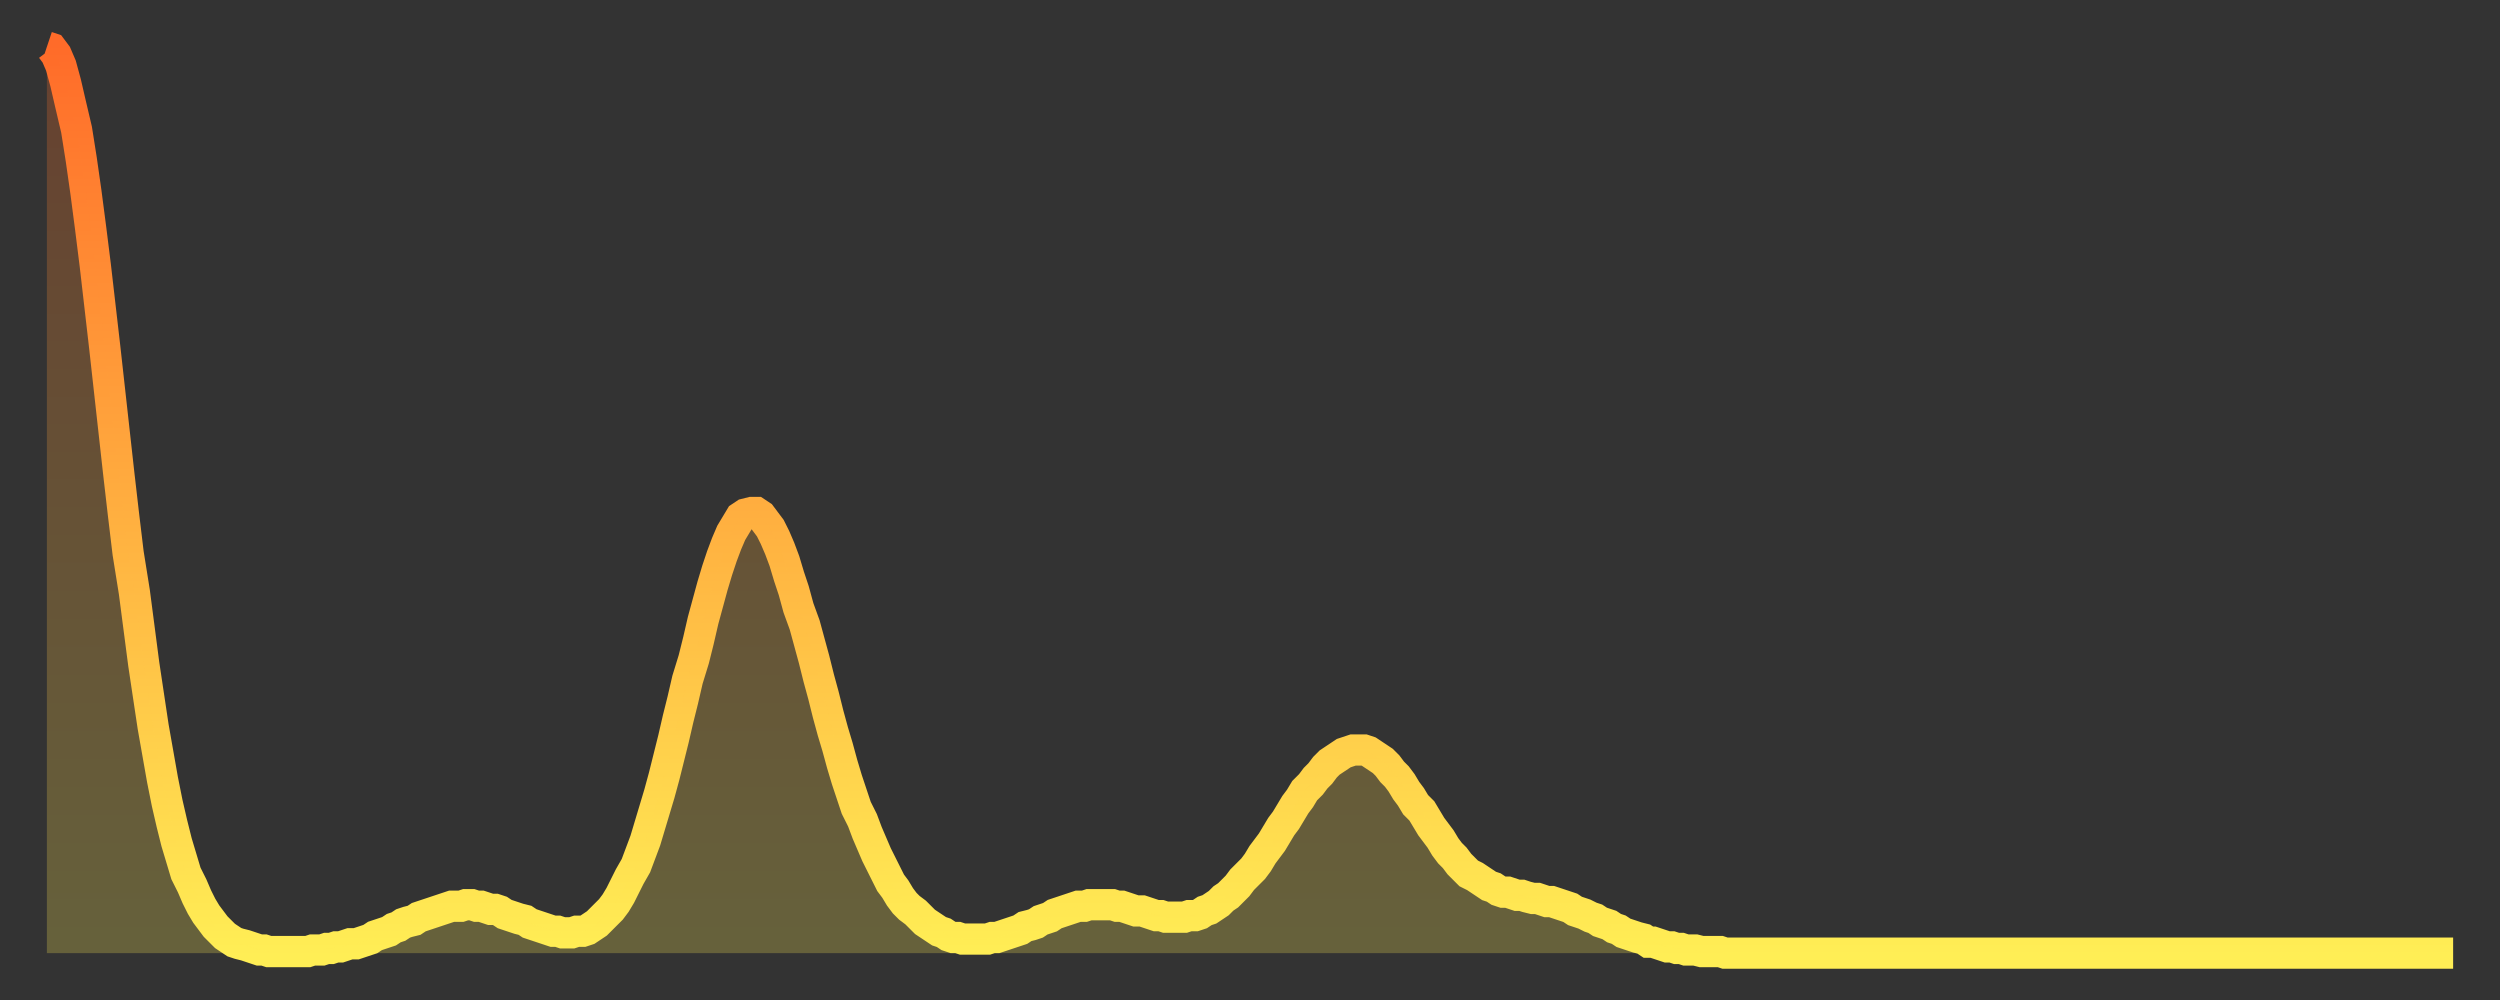 <?xml version="1.0" encoding="utf-8" ?>
<svg baseProfile="full" height="64" version="1.1" width="160" xmlns="http://www.w3.org/2000/svg" xmlns:ev="http://www.w3.org/2001/xml-events" xmlns:xlink="http://www.w3.org/1999/xlink"><rect width="100%" height="100%" fill="#333333" stroke="none"/><defs><linearGradient id="id827546" x1="0" x2="0" y1="0" y2="1"><stop offset="0%" stop-color="#ff6b29" /><stop offset="50%" stop-color="#ffad3f" /><stop offset="100%" stop-color="#ffee55" /></linearGradient></defs><g transform="translate(3,3)"><g><path d="M 0.0 0.0 0.3 0.1 0.6 0.5 0.9 1.2 1.2 2.3 1.5 3.6 1.9 5.3 2.2 7.2 2.5 9.3 2.8 11.6 3.1 14.0 3.4 16.6 3.7 19.2 4.0 21.9 4.3 24.6 4.6 27.3 4.9 29.9 5.2 32.4 5.6 34.9 5.9 37.2 6.2 39.5 6.5 41.5 6.8 43.5 7.1 45.2 7.4 46.9 7.7 48.4 8.0 49.7 8.3 50.9 8.6 51.9 8.9 52.9 9.3 53.7 9.6 54.4 9.9 55.0 10.2 55.5 10.5 55.9 10.8 56.3 11.1 56.6 11.4 56.9 11.7 57.1 12.0 57.3 12.3 57.4 12.7 57.5 13.0 57.6 13.3 57.7 13.6 57.8 13.9 57.8 14.2 57.9 14.5 57.9 14.8 57.9 15.1 57.9 15.4 57.9 15.7 57.9 16.0 57.9 16.4 57.9 16.7 57.9 17.0 57.8 17.3 57.8 17.6 57.8 17.9 57.7 18.2 57.7 18.5 57.6 18.8 57.6 19.1 57.5 19.4 57.4 19.8 57.4 20.1 57.3 20.4 57.2 20.7 57.1 21.0 56.9 21.3 56.8 21.6 56.7 21.9 56.6 22.2 56.4 22.5 56.3 22.8 56.1 23.1 56.0 23.5 55.9 23.8 55.7 24.1 55.6 24.4 55.5 24.7 55.4 25.0 55.3 25.3 55.2 25.6 55.1 25.9 55.0 26.2 55.0 26.5 55.0 26.8 54.9 27.2 54.9 27.5 55.0 27.8 55.0 28.1 55.1 28.4 55.2 28.7 55.2 29.0 55.3 29.3 55.5 29.6 55.6 29.9 55.7 30.2 55.8 30.6 55.9 30.9 56.1 31.2 56.2 31.5 56.3 31.8 56.4 32.1 56.5 32.4 56.6 32.7 56.6 33.0 56.7 33.3 56.7 33.6 56.7 33.9 56.6 34.3 56.6 34.6 56.5 34.9 56.3 35.2 56.1 35.5 55.8 35.8 55.5 36.1 55.2 36.4 54.8 36.7 54.3 37.0 53.7 37.3 53.1 37.7 52.4 38.0 51.6 38.3 50.8 38.6 49.8 38.9 48.8 39.2 47.8 39.5 46.7 39.8 45.5 40.1 44.3 40.4 43.0 40.7 41.8 41.0 40.5 41.4 39.2 41.7 38.0 42.0 36.7 42.3 35.6 42.6 34.5 42.9 33.5 43.2 32.6 43.5 31.8 43.8 31.1 44.1 30.6 44.4 30.1 44.7 29.9 45.1 29.8 45.4 29.8 45.7 30.0 46.0 30.4 46.3 30.8 46.6 31.4 46.9 32.1 47.2 32.9 47.5 33.9 47.8 34.8 48.1 35.9 48.5 37.0 48.8 38.1 49.1 39.2 49.4 40.4 49.7 41.5 50.0 42.7 50.3 43.8 50.6 44.8 50.9 45.9 51.2 46.9 51.5 47.8 51.8 48.7 52.2 49.5 52.5 50.3 52.8 51.0 53.1 51.7 53.4 52.3 53.7 52.9 54.0 53.5 54.3 53.9 54.6 54.4 54.9 54.8 55.2 55.1 55.6 55.4 55.9 55.7 56.2 56.0 56.5 56.2 56.8 56.4 57.1 56.6 57.4 56.7 57.7 56.9 58.0 57.0 58.3 57.0 58.6 57.1 58.9 57.1 59.3 57.1 59.6 57.1 59.9 57.1 60.2 57.1 60.5 57.0 60.8 57.0 61.1 56.9 61.4 56.8 61.7 56.7 62.0 56.6 62.3 56.5 62.6 56.3 63.0 56.2 63.3 56.1 63.6 55.9 63.9 55.8 64.2 55.7 64.5 55.5 64.8 55.4 65.1 55.3 65.4 55.2 65.7 55.1 66.0 55.0 66.4 55.0 66.7 54.9 67.0 54.9 67.3 54.9 67.6 54.9 67.9 54.9 68.2 54.9 68.5 55.0 68.8 55.0 69.1 55.1 69.4 55.2 69.7 55.3 70.1 55.3 70.4 55.4 70.7 55.5 71.0 55.6 71.3 55.6 71.6 55.7 71.9 55.7 72.2 55.7 72.5 55.7 72.8 55.7 73.1 55.6 73.5 55.6 73.8 55.5 74.1 55.3 74.4 55.2 74.7 55.0 75.0 54.8 75.3 54.5 75.6 54.3 75.9 54.0 76.2 53.7 76.5 53.3 76.8 53.0 77.2 52.6 77.5 52.2 77.8 51.7 78.1 51.3 78.4 50.9 78.7 50.4 79.0 49.9 79.3 49.5 79.6 49.0 79.9 48.5 80.2 48.1 80.5 47.6 80.9 47.2 81.2 46.8 81.5 46.5 81.8 46.1 82.1 45.8 82.4 45.6 82.7 45.4 83.0 45.2 83.3 45.1 83.6 45.0 83.9 45.0 84.3 45.0 84.6 45.1 84.9 45.3 85.2 45.5 85.5 45.7 85.8 46.0 86.1 46.4 86.4 46.7 86.7 47.1 87.0 47.6 87.3 48.0 87.6 48.5 88.0 48.9 88.3 49.4 88.6 49.9 88.9 50.3 89.2 50.7 89.5 51.2 89.8 51.6 90.1 51.9 90.4 52.3 90.7 52.6 91.0 52.9 91.4 53.1 91.7 53.3 92.0 53.5 92.3 53.7 92.6 53.8 92.9 54.0 93.2 54.1 93.5 54.1 93.8 54.2 94.1 54.3 94.4 54.3 94.7 54.4 95.1 54.5 95.4 54.5 95.7 54.6 96.0 54.7 96.3 54.7 96.6 54.8 96.9 54.9 97.2 55.0 97.5 55.1 97.8 55.3 98.1 55.4 98.4 55.5 98.8 55.7 99.1 55.8 99.4 56.0 99.7 56.1 100.0 56.2 100.3 56.4 100.6 56.5 100.9 56.7 101.2 56.8 101.5 56.9 101.8 57.0 102.2 57.1 102.5 57.3 102.8 57.3 103.1 57.4 103.4 57.5 103.7 57.6 104.0 57.6 104.3 57.7 104.6 57.7 104.9 57.8 105.2 57.8 105.5 57.8 105.9 57.9 106.2 57.9 106.5 57.9 106.8 57.9 107.1 57.9 107.4 58.0 107.7 58.0 108.0 58.0 108.3 58.0 108.6 58.0 108.9 58.0 109.3 58.0 109.6 58.0 109.9 58.0 110.2 58.0 110.5 58.0 110.8 58.0 111.1 58.0 111.4 58.0 111.7 58.0 112.0 58.0 112.3 58.0 112.6 58.0 113.0 58.0 113.3 58.0 113.6 58.0 113.9 58.0 114.2 58.0 114.5 58.0 114.8 58.0 115.1 58.0 115.4 58.0 115.7 58.0 116.0 58.0 116.3 58.0 116.7 58.0 117.0 58.0 117.3 58.0 117.6 58.0 117.9 58.0 118.2 58.0 118.5 58.0 118.8 58.0 119.1 58.0 119.4 58.0 119.7 58.0 120.1 58.0 120.4 58.0 120.7 58.0 121.0 58.0 121.3 58.0 121.6 58.0 121.9 58.0 122.2 58.0 122.5 58.0 122.8 58.0 123.1 58.0 123.4 58.0 123.8 58.0 124.1 58.0 124.4 58.0 124.7 58.0 125.0 58.0 125.3 58.0 125.6 58.0 125.9 58.0 126.2 58.0 126.5 58.0 126.8 58.0 127.2 58.0 127.5 58.0 127.8 58.0 128.1 58.0 128.4 58.0 128.7 58.0 129.0 58.0 129.3 58.0 129.6 58.0 129.9 58.0 130.2 58.0 130.5 58.0 130.9 58.0 131.2 58.0 131.5 58.0 131.8 58.0 132.1 58.0 132.4 58.0 132.7 58.0 133.0 58.0 133.3 58.0 133.6 58.0 133.9 58.0 134.2 58.0 134.6 58.0 134.9 58.0 135.2 58.0 135.5 58.0 135.8 58.0 136.1 58.0 136.4 58.0 136.7 58.0 137.0 58.0 137.3 58.0 137.6 58.0 138.0 58.0 138.3 58.0 138.6 58.0 138.9 58.0 139.2 58.0 139.5 58.0 139.8 58.0 140.1 58.0 140.4 58.0 140.7 58.0 141.0 58.0 141.3 58.0 141.7 58.0 142.0 58.0 142.3 58.0 142.6 58.0 142.9 58.0 143.2 58.0 143.5 58.0 143.8 58.0 144.1 58.0 144.4 58.0 144.7 58.0 145.1 58.0 145.4 58.0 145.7 58.0 146.0 58.0 146.3 58.0 146.6 58.0 146.9 58.0 147.2 58.0 147.5 58.0 147.8 58.0 148.1 58.0 148.4 58.0 148.8 58.0 149.1 58.0 149.4 58.0 149.7 58.0 150.0 58.0 150.3 58.0 150.6 58.0 150.9 58.0 151.2 58.0 151.5 58.0 151.8 58.0 152.1 58.0 152.5 58.0 152.8 58.0 153.1 58.0 153.4 58.0 153.7 58.0 154.0 58.0" fill="none" id="graph-curve" opacity="1" stroke="url(#id827546)" stroke-width="2" /><path d="M 0 58 L 0.0 0.0 0.3 0.1 0.6 0.5 0.9 1.2 1.2 2.3 1.5 3.6 1.9 5.3 2.2 7.2 2.5 9.3 2.8 11.6 3.1 14.0 3.4 16.6 3.7 19.2 4.0 21.9 4.3 24.6 4.6 27.3 4.9 29.9 5.2 32.4 5.6 34.9 5.9 37.2 6.2 39.5 6.5 41.5 6.8 43.5 7.1 45.2 7.4 46.9 7.7 48.4 8.0 49.7 8.3 50.9 8.6 51.9 8.9 52.9 9.3 53.7 9.6 54.4 9.9 55.0 10.2 55.5 10.5 55.9 10.8 56.3 11.1 56.6 11.4 56.9 11.7 57.1 12.0 57.3 12.3 57.4 12.7 57.5 13.0 57.6 13.3 57.7 13.6 57.8 13.9 57.8 14.2 57.9 14.5 57.9 14.8 57.9 15.1 57.9 15.4 57.9 15.7 57.9 16.0 57.9 16.4 57.9 16.7 57.9 17.0 57.8 17.3 57.8 17.6 57.8 17.9 57.7 18.2 57.7 18.5 57.6 18.8 57.6 19.1 57.5 19.4 57.4 19.8 57.4 20.1 57.3 20.4 57.2 20.7 57.1 21.0 56.9 21.3 56.8 21.6 56.7 21.9 56.6 22.2 56.4 22.5 56.3 22.8 56.1 23.1 56.0 23.5 55.9 23.8 55.7 24.1 55.6 24.4 55.5 24.7 55.4 25.0 55.3 25.3 55.2 25.6 55.1 25.9 55.0 26.2 55.0 26.5 55.0 26.8 54.9 27.2 54.9 27.5 55.0 27.8 55.0 28.1 55.1 28.4 55.2 28.7 55.2 29.0 55.3 29.3 55.5 29.6 55.6 29.9 55.7 30.2 55.8 30.6 55.9 30.9 56.1 31.2 56.2 31.5 56.3 31.8 56.4 32.1 56.5 32.4 56.6 32.7 56.6 33.0 56.7 33.3 56.7 33.6 56.7 33.9 56.6 34.3 56.6 34.6 56.5 34.9 56.3 35.2 56.1 35.5 55.8 35.8 55.5 36.1 55.2 36.4 54.8 36.7 54.3 37.0 53.7 37.3 53.1 37.7 52.4 38.0 51.6 38.3 50.8 38.6 49.8 38.9 48.8 39.2 47.8 39.5 46.7 39.8 45.5 40.1 44.3 40.4 43.0 40.7 41.8 41.0 40.5 41.4 39.2 41.7 38.0 42.0 36.7 42.3 35.6 42.6 34.5 42.9 33.5 43.2 32.6 43.5 31.8 43.8 31.1 44.1 30.6 44.4 30.1 44.7 29.9 45.1 29.8 45.4 29.8 45.7 30.0 46.0 30.4 46.3 30.8 46.6 31.4 46.9 32.1 47.2 32.9 47.5 33.9 47.8 34.8 48.1 35.9 48.5 37.0 48.8 38.1 49.1 39.2 49.4 40.4 49.7 41.5 50.0 42.7 50.3 43.8 50.6 44.8 50.9 45.9 51.2 46.9 51.5 47.8 51.8 48.7 52.2 49.5 52.5 50.3 52.8 51.0 53.1 51.7 53.4 52.3 53.7 52.9 54.0 53.5 54.3 53.9 54.6 54.4 54.9 54.8 55.2 55.1 55.6 55.4 55.9 55.7 56.2 56.0 56.5 56.2 56.8 56.4 57.1 56.6 57.4 56.7 57.7 56.9 58.0 57.0 58.3 57.0 58.6 57.1 58.9 57.1 59.3 57.1 59.6 57.1 59.9 57.1 60.2 57.1 60.5 57.0 60.8 57.0 61.1 56.9 61.4 56.8 61.7 56.7 62.0 56.6 62.3 56.5 62.6 56.3 63.0 56.2 63.3 56.1 63.6 55.9 63.9 55.8 64.2 55.7 64.5 55.5 64.8 55.4 65.1 55.3 65.4 55.2 65.7 55.1 66.0 55.0 66.4 55.0 66.7 54.9 67.0 54.9 67.3 54.9 67.6 54.9 67.9 54.9 68.2 54.9 68.5 55.0 68.8 55.0 69.1 55.1 69.4 55.2 69.7 55.3 70.1 55.3 70.4 55.4 70.7 55.5 71.0 55.6 71.3 55.6 71.6 55.7 71.9 55.7 72.2 55.7 72.5 55.7 72.8 55.7 73.1 55.6 73.5 55.6 73.8 55.5 74.1 55.3 74.4 55.2 74.7 55.0 75.0 54.8 75.3 54.5 75.6 54.3 75.9 54.0 76.2 53.7 76.5 53.3 76.8 53.0 77.2 52.6 77.5 52.2 77.8 51.7 78.1 51.3 78.4 50.9 78.7 50.4 79.0 49.9 79.3 49.5 79.6 49.0 79.9 48.5 80.2 48.1 80.5 47.6 80.9 47.2 81.2 46.8 81.5 46.5 81.8 46.1 82.1 45.8 82.4 45.6 82.7 45.4 83.0 45.2 83.3 45.1 83.6 45.0 83.9 45.0 84.3 45.0 84.6 45.1 84.9 45.3 85.2 45.5 85.5 45.7 85.8 46.0 86.1 46.4 86.4 46.7 86.7 47.1 87.0 47.6 87.3 48.0 87.6 48.5 88.0 48.9 88.3 49.4 88.6 49.9 88.9 50.3 89.2 50.7 89.5 51.2 89.8 51.6 90.1 51.9 90.4 52.3 90.7 52.6 91.0 52.9 91.4 53.1 91.7 53.3 92.0 53.5 92.3 53.7 92.6 53.8 92.9 54.0 93.2 54.1 93.5 54.1 93.8 54.2 94.1 54.3 94.4 54.3 94.7 54.4 95.1 54.5 95.4 54.5 95.7 54.6 96.0 54.7 96.3 54.7 96.6 54.8 96.9 54.9 97.2 55.0 97.5 55.1 97.8 55.3 98.1 55.4 98.4 55.5 98.8 55.7 99.1 55.8 99.4 56.0 99.7 56.1 100.0 56.2 100.3 56.4 100.6 56.5 100.9 56.7 101.2 56.8 101.5 56.9 101.8 57.0 102.2 57.1 102.5 57.3 102.8 57.3 103.1 57.4 103.4 57.5 103.7 57.6 104.0 57.6 104.3 57.7 104.6 57.7 104.9 57.8 105.2 57.8 105.5 57.8 105.9 57.9 106.2 57.9 106.5 57.9 106.8 57.9 107.1 57.9 107.4 58.0 107.7 58.0 108.0 58.0 108.3 58.0 108.6 58.0 108.9 58.0 109.3 58.0 109.6 58.0 109.9 58.0 110.2 58.0 110.5 58.0 110.8 58.0 111.1 58.0 111.4 58.0 111.7 58.0 112.0 58.0 112.3 58.0 112.6 58.0 113.0 58.0 113.3 58.0 113.6 58.0 113.9 58.0 114.2 58.0 114.5 58.0 114.8 58.0 115.1 58.0 115.4 58.0 115.7 58.0 116.0 58.0 116.3 58.0 116.7 58.0 117.0 58.0 117.3 58.0 117.6 58.0 117.9 58.0 118.2 58.0 118.5 58.0 118.8 58.0 119.1 58.0 119.4 58.0 119.7 58.0 120.1 58.0 120.4 58.0 120.7 58.0 121.0 58.0 121.3 58.0 121.6 58.0 121.9 58.0 122.2 58.0 122.5 58.0 122.8 58.0 123.1 58.0 123.4 58.0 123.8 58.0 124.1 58.0 124.4 58.0 124.7 58.0 125.0 58.0 125.3 58.0 125.6 58.0 125.9 58.0 126.2 58.0 126.5 58.0 126.8 58.0 127.2 58.0 127.5 58.0 127.8 58.0 128.1 58.0 128.4 58.0 128.7 58.0 129.0 58.0 129.3 58.0 129.6 58.0 129.9 58.0 130.2 58.0 130.5 58.0 130.9 58.0 131.2 58.0 131.5 58.0 131.8 58.0 132.1 58.0 132.4 58.0 132.7 58.0 133.0 58.0 133.3 58.0 133.6 58.0 133.9 58.0 134.2 58.0 134.6 58.0 134.9 58.0 135.2 58.0 135.5 58.0 135.8 58.0 136.1 58.0 136.4 58.0 136.7 58.0 137.0 58.0 137.3 58.0 137.6 58.0 138.0 58.0 138.3 58.0 138.6 58.0 138.9 58.0 139.2 58.0 139.5 58.0 139.8 58.0 140.1 58.0 140.4 58.0 140.7 58.0 141.0 58.0 141.3 58.0 141.7 58.0 142.0 58.0 142.3 58.0 142.6 58.0 142.9 58.0 143.2 58.0 143.5 58.0 143.8 58.0 144.1 58.0 144.4 58.0 144.7 58.0 145.1 58.0 145.4 58.0 145.7 58.0 146.0 58.0 146.3 58.0 146.6 58.0 146.9 58.0 147.2 58.0 147.5 58.0 147.8 58.0 148.1 58.0 148.4 58.0 148.8 58.0 149.1 58.0 149.4 58.0 149.7 58.0 150.0 58.0 150.3 58.0 150.6 58.0 150.9 58.0 151.2 58.0 151.5 58.0 151.8 58.0 152.1 58.0 152.5 58.0 152.8 58.0 153.1 58.0 153.4 58.0 153.7 58.0 154.0 58.0 154 58" fill="url(#id827546)" fill-opacity=".25" id="graph-shadow" /></g></g></svg>